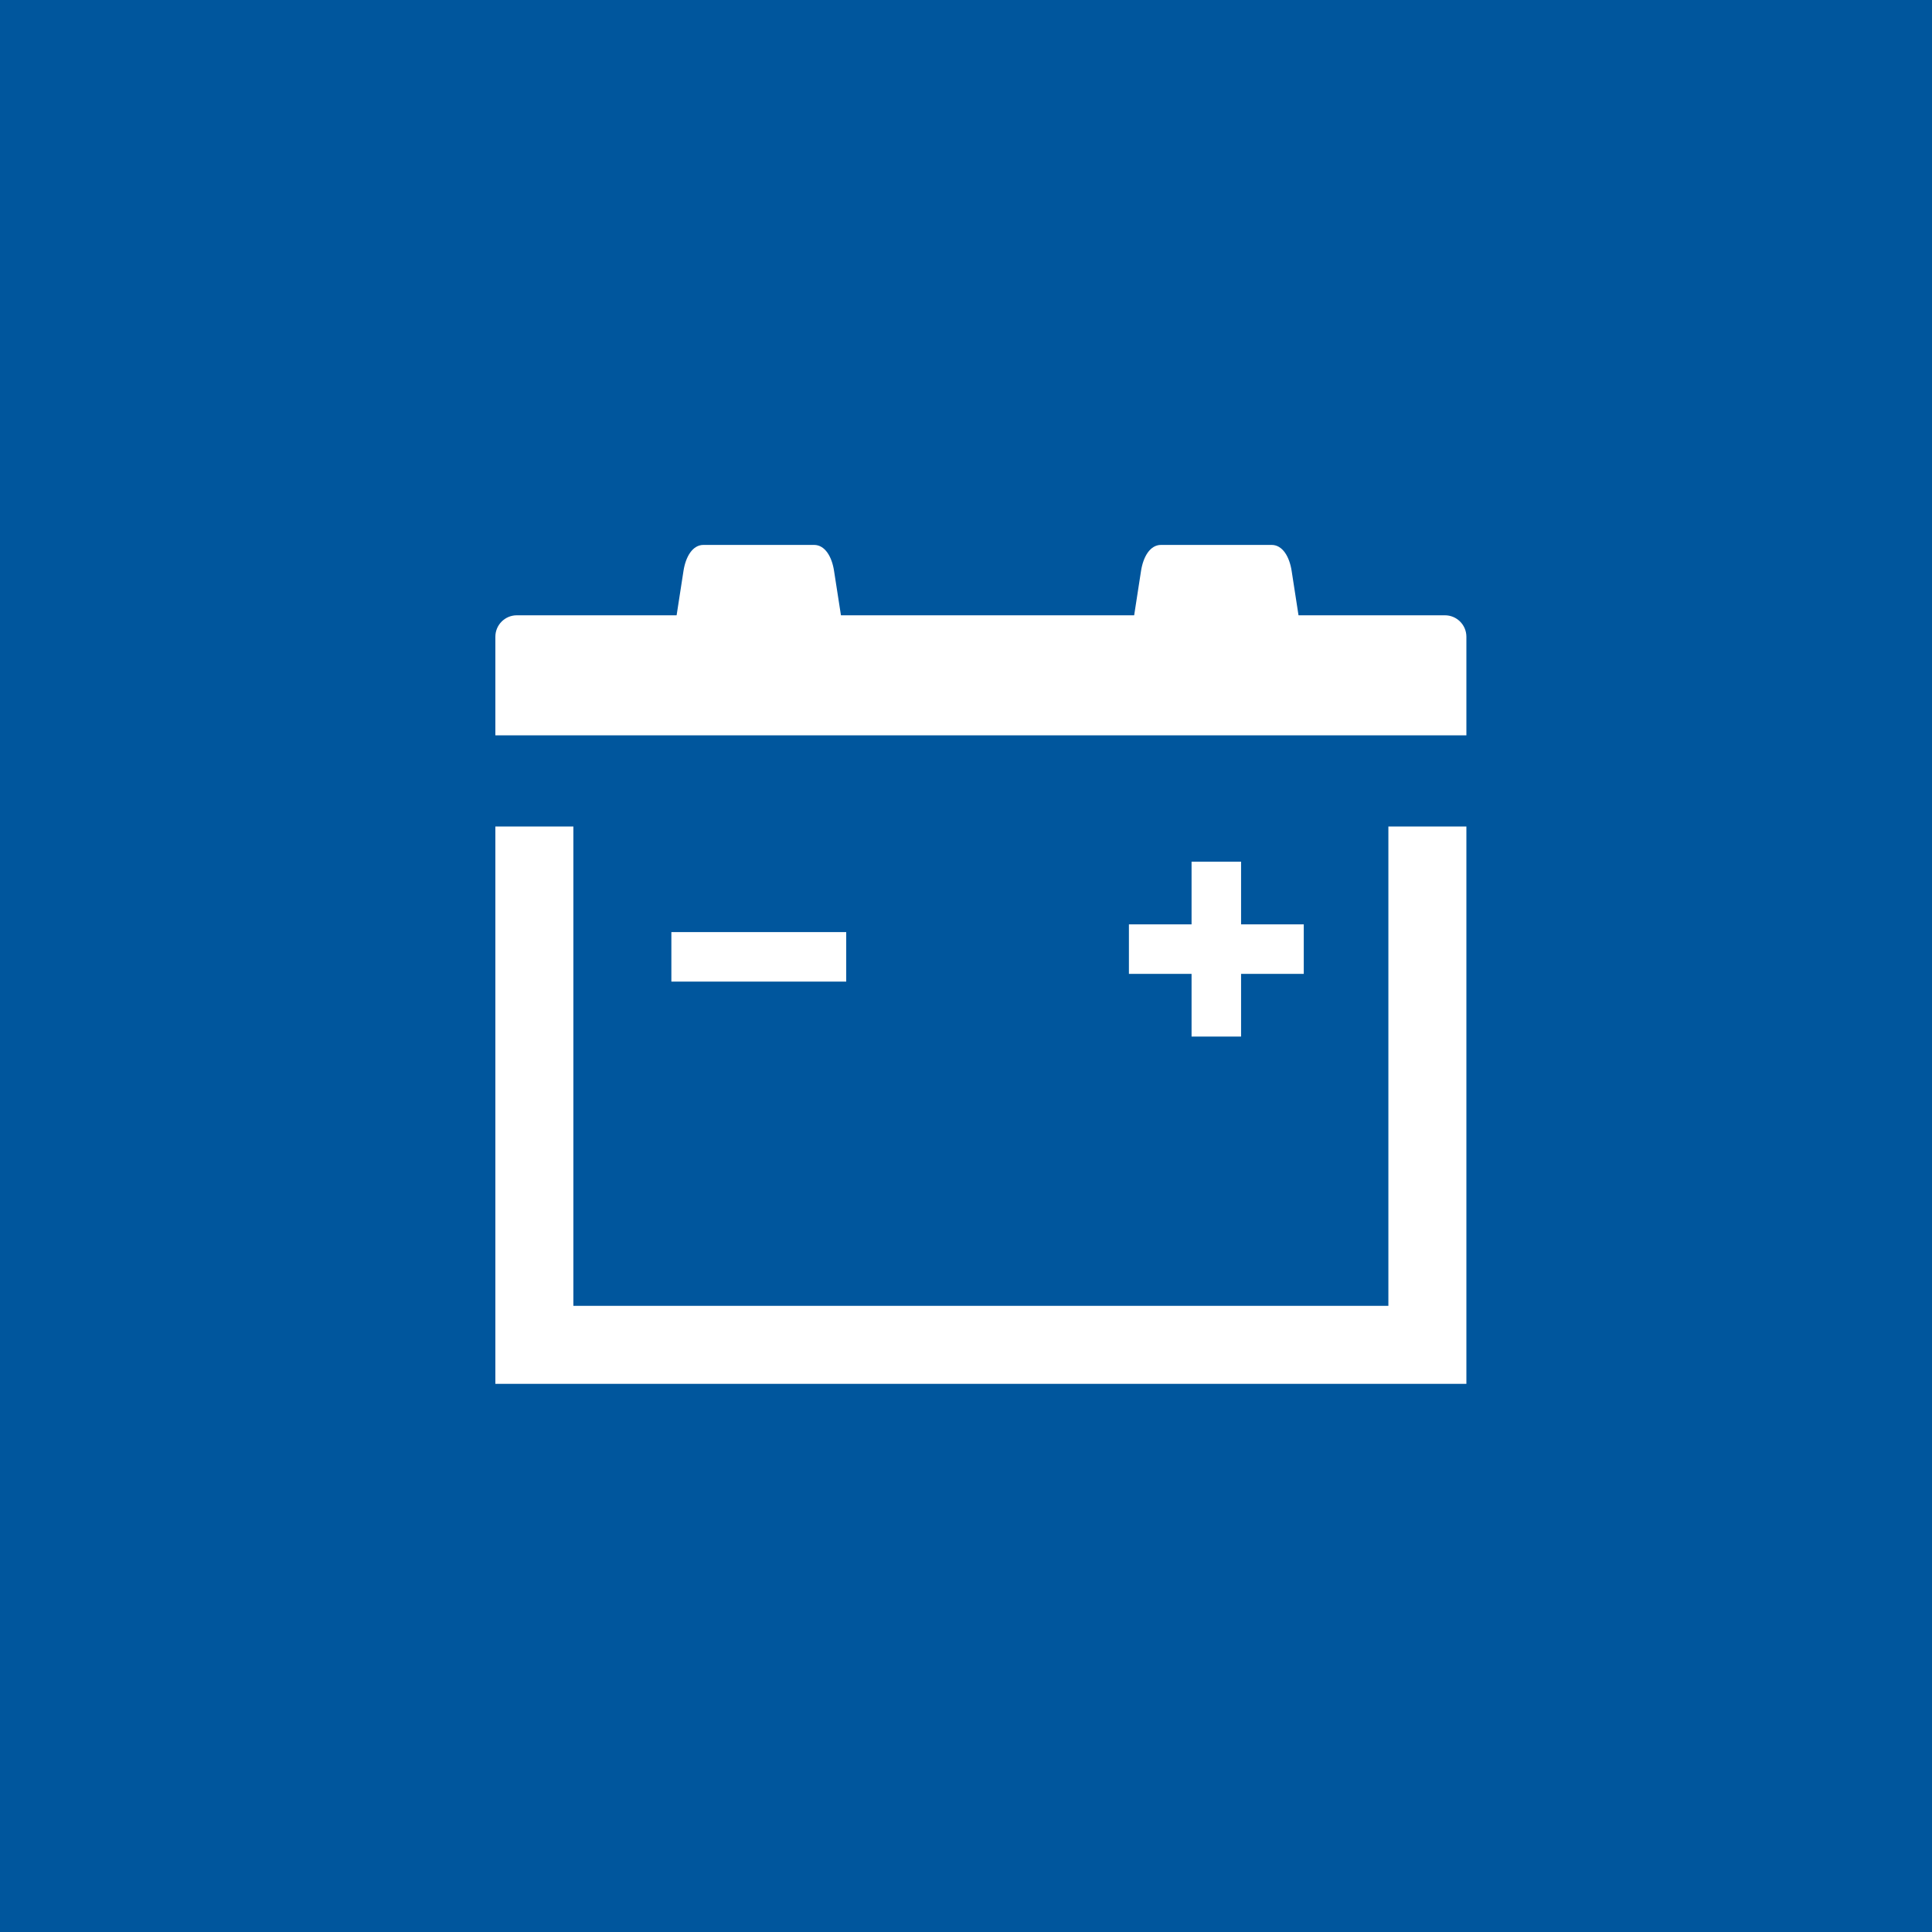 <?xml version="1.0" encoding="UTF-8"?>
<svg width="40px" height="40px" viewBox="0 0 40 40" version="1.1" xmlns="http://www.w3.org/2000/svg" xmlns:xlink="http://www.w3.org/1999/xlink">
    <!-- Generator: Sketch 46.2 (44496) - http://www.bohemiancoding.com/sketch -->
    <title>Batterie Icon</title>
    <desc>Created with Sketch.</desc>
    <defs></defs>
    <g id="Symbols" stroke="none" stroke-width="1" fill="none" fill-rule="evenodd">
        <g id="Händler-Info" transform="translate(-1001, -231)">
            <g id="Leistungen">
                <g transform="translate(940, 90)">
                    <g id="Premio_Icons_2017_v2" transform="translate(16, 51)">
                        <g id="Batterie-Icon" transform="translate(45, 90)">
                            <g>
                                <rect id="Rectangle-11" fill="#00569D" x="0" y="0" width="40" height="40"></rect>
                                <g id="Group-31" transform="translate(10.256, 11.282)" fill="#FFFFFF">
                                    <polygon id="Fill-24" points="3.644 9.041 7.264 9.041 7.264 8.016 3.644 8.016"></polygon>
                                    <polyline id="Fill-25" points="18.489 15.754 1.615 15.754 1.615 5.83 0 5.83 0 17.369 20.104 17.369 20.104 5.83 18.489 5.83 18.489 15.754"></polyline>
                                    <path d="M0,1.901 L0,3.943 L20.104,3.943 L20.104,1.901 C20.104,1.656 19.905,1.457 19.66,1.457 L0.444,1.457 C0.199,1.457 0,1.656 0,1.901" id="Fill-26"></path>
                                    <polyline id="Fill-27" points="14.414 6.558 14.414 7.856 13.117 7.856 13.117 8.881 14.414 8.881 14.414 10.179 15.439 10.179 15.439 8.881 16.737 8.881 16.737 7.856 15.439 7.856 15.439 6.558 14.414 6.558"></polyline>
                                    <path d="M3.644,2.159 L3.895,0.537 C3.94,0.247 4.081,0 4.308,0 L6.599,0 C6.826,0 6.968,0.247 7.012,0.537 L7.264,2.159 C6.057,2.159 4.85,2.159 3.644,2.159" id="Fill-28"></path>
                                    <path d="M13.117,2.159 L13.368,0.537 C13.413,0.247 13.554,0 13.781,0 L16.072,0 C16.3,0 16.441,0.247 16.486,0.537 L16.737,2.159 C15.53,2.159 14.324,2.159 13.117,2.159" id="Fill-29"></path>
                                </g>
                            </g>
                        </g>
                    </g>
                </g>
            </g>
        </g>
    </g>
</svg>